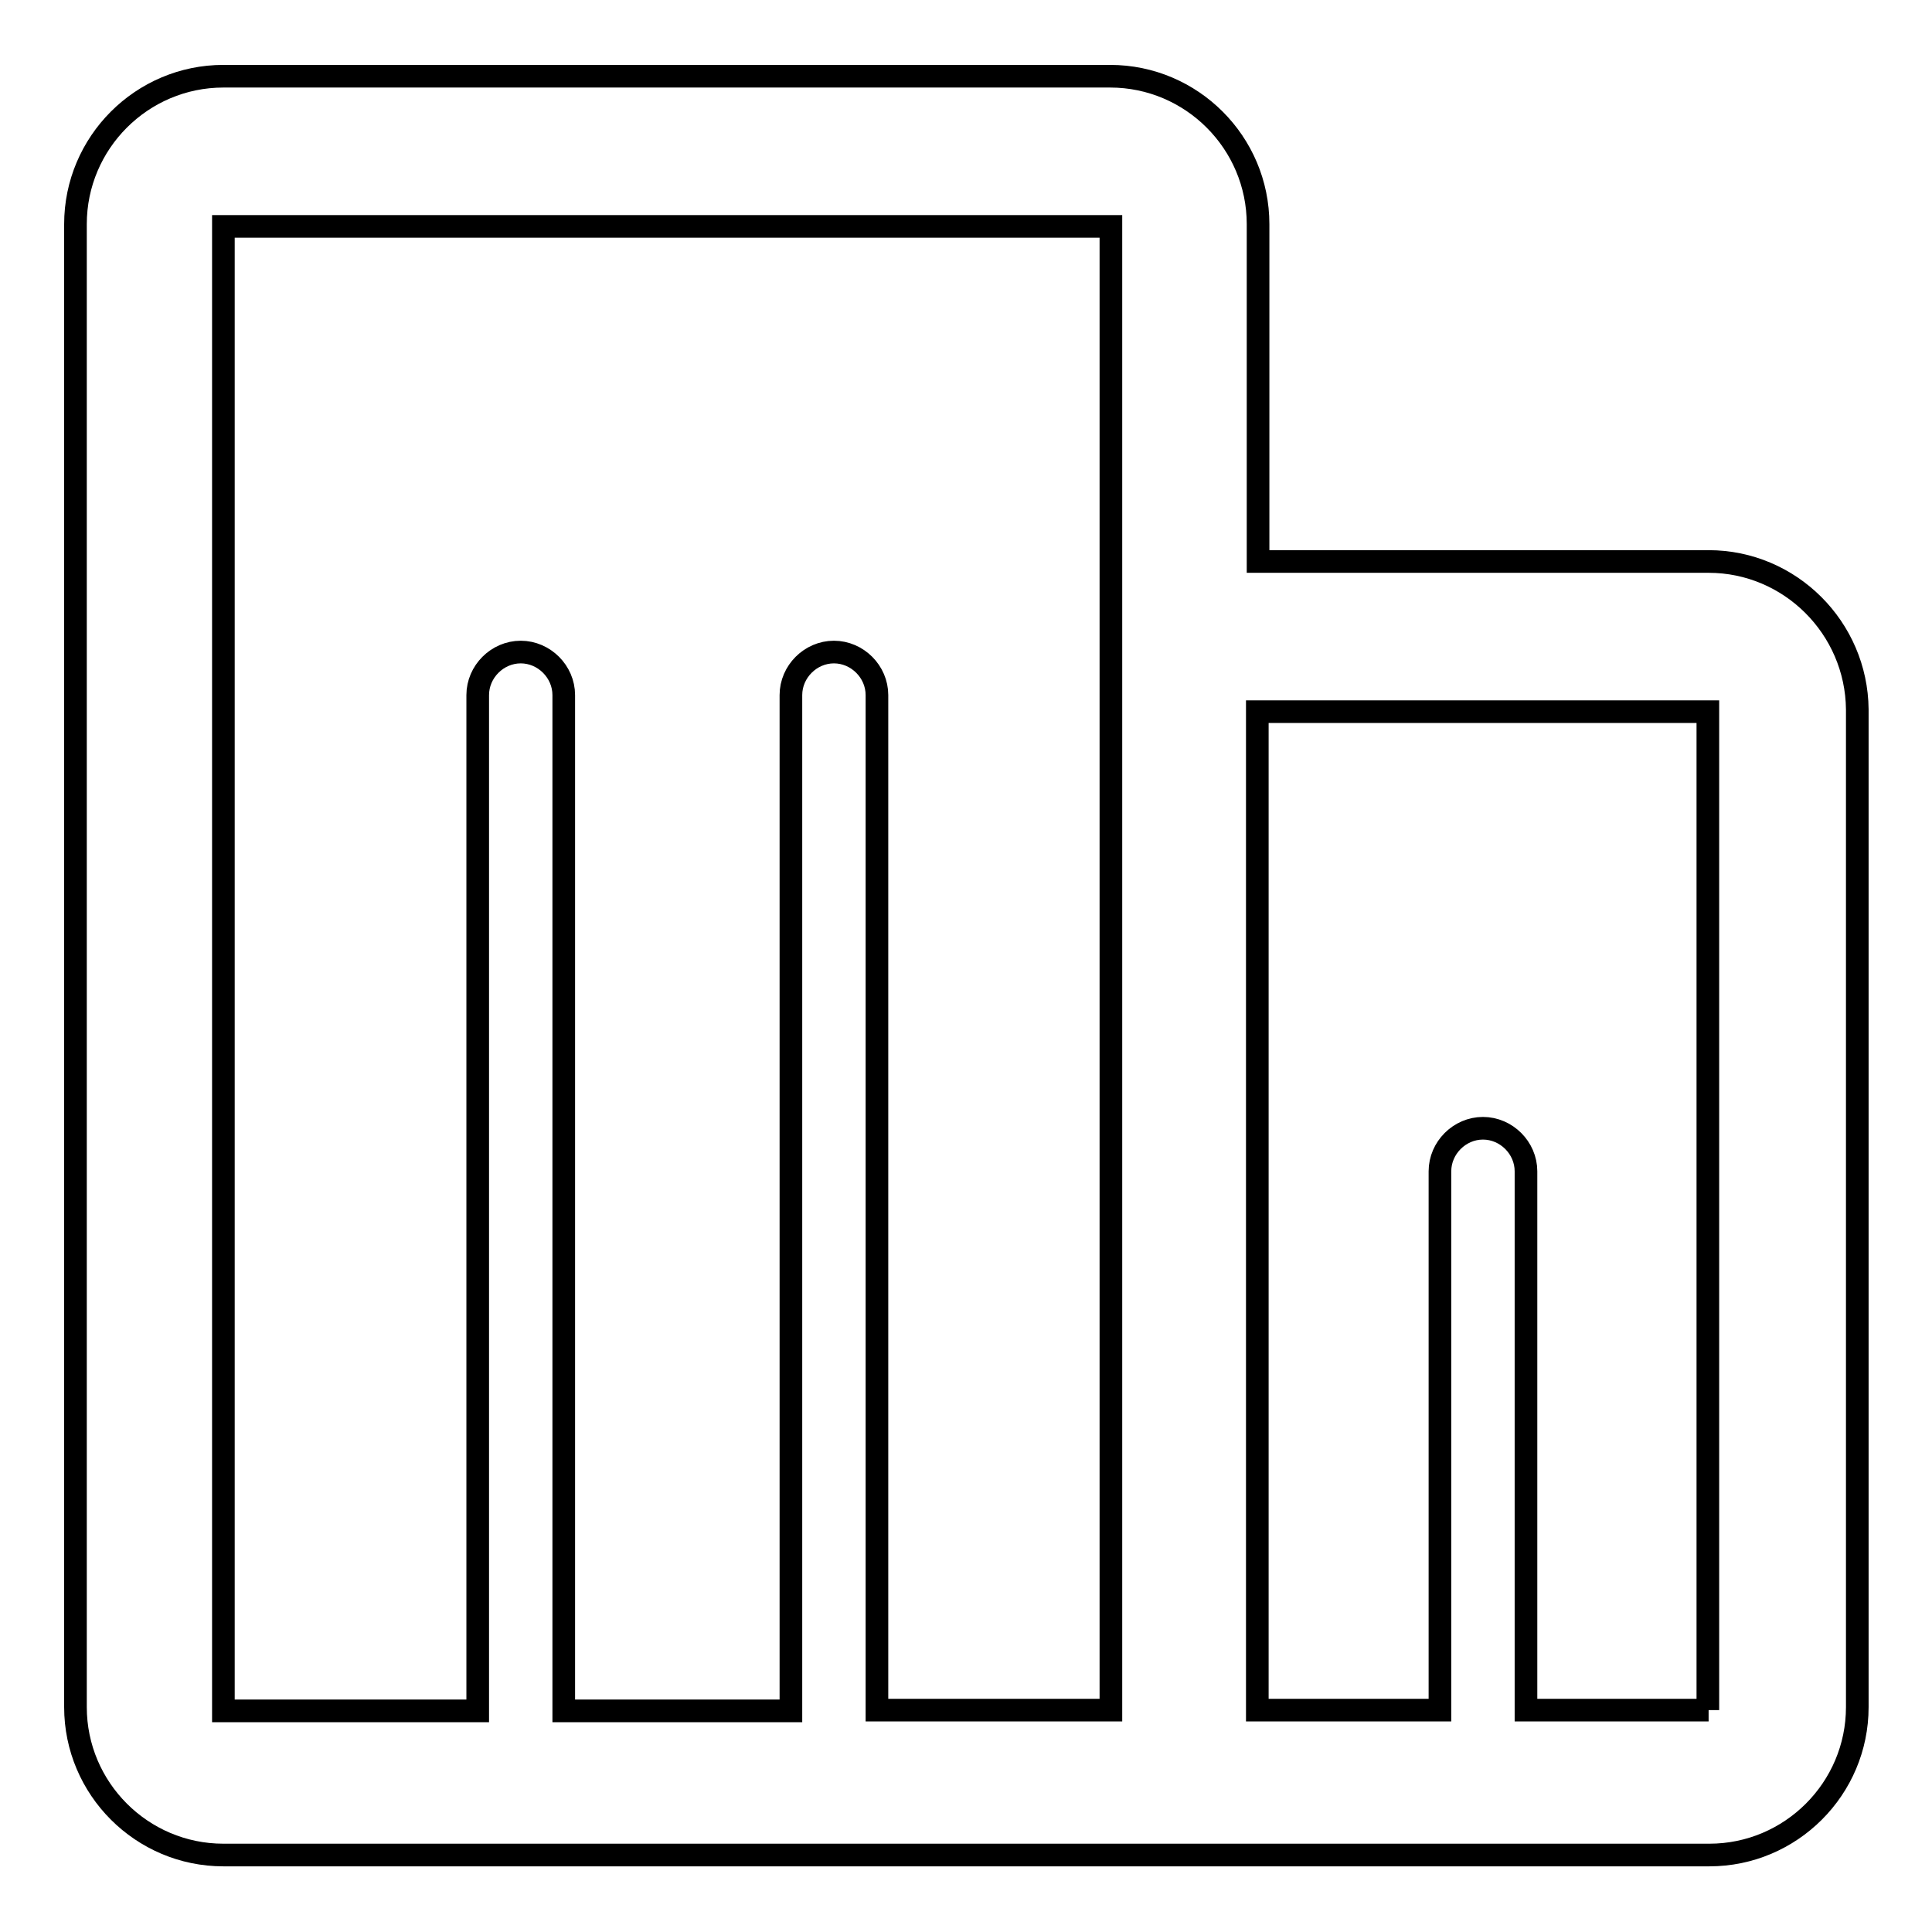 <?xml version="1.0" encoding="utf-8"?>
<!-- Svg Vector Icons : http://www.onlinewebfonts.com/icon -->
<!DOCTYPE svg PUBLIC "-//W3C//DTD SVG 1.1//EN" "http://www.w3.org/Graphics/SVG/1.1/DTD/svg11.dtd">
<svg version="1.1" xmlns="http://www.w3.org/2000/svg" xmlns:xlink="http://www.w3.org/1999/xlink" x="0px" y="0px" viewBox="0 0 256 256" enable-background="new 0 0 256 256" xml:space="preserve">
<g><g><path stroke-width="3" fill-opacity="0" stroke="#000000"  d="M226.4,74.4h-59.7V29.7c0-10.8-8.8-19.6-19.6-19.6H29.6C18.8,10.1,10,18.9,10,29.7v196.5c0,10.8,8.8,19.6,19.6,19.6h117.6l0,0h79.3c10.8,0,19.6-8.8,19.6-19.6V94C246,83.2,237.2,74.4,226.4,74.4z M116.2,226.6V92.1c0-3.1-2.6-5.7-5.7-5.7c-3.1,0-5.7,2.6-5.7,5.7v134.6H74.7V92.1c0-3.1-2.6-5.7-5.7-5.7c-3.1,0-5.7,2.6-5.7,5.7v134.6H29.6V30h117.6v44.4l0,0v19.9l0,0v132.3l0,0H116.2z M226.4,226.6h-24.2v-71.4c0-3.1-2.6-5.7-5.7-5.7c-3.1,0-5.7,2.6-5.7,5.7v71.4h-24.2c0-0.1,0-0.2,0-0.3V94.3h59.7V226.6L226.4,226.6z"/></g></g>
</svg>